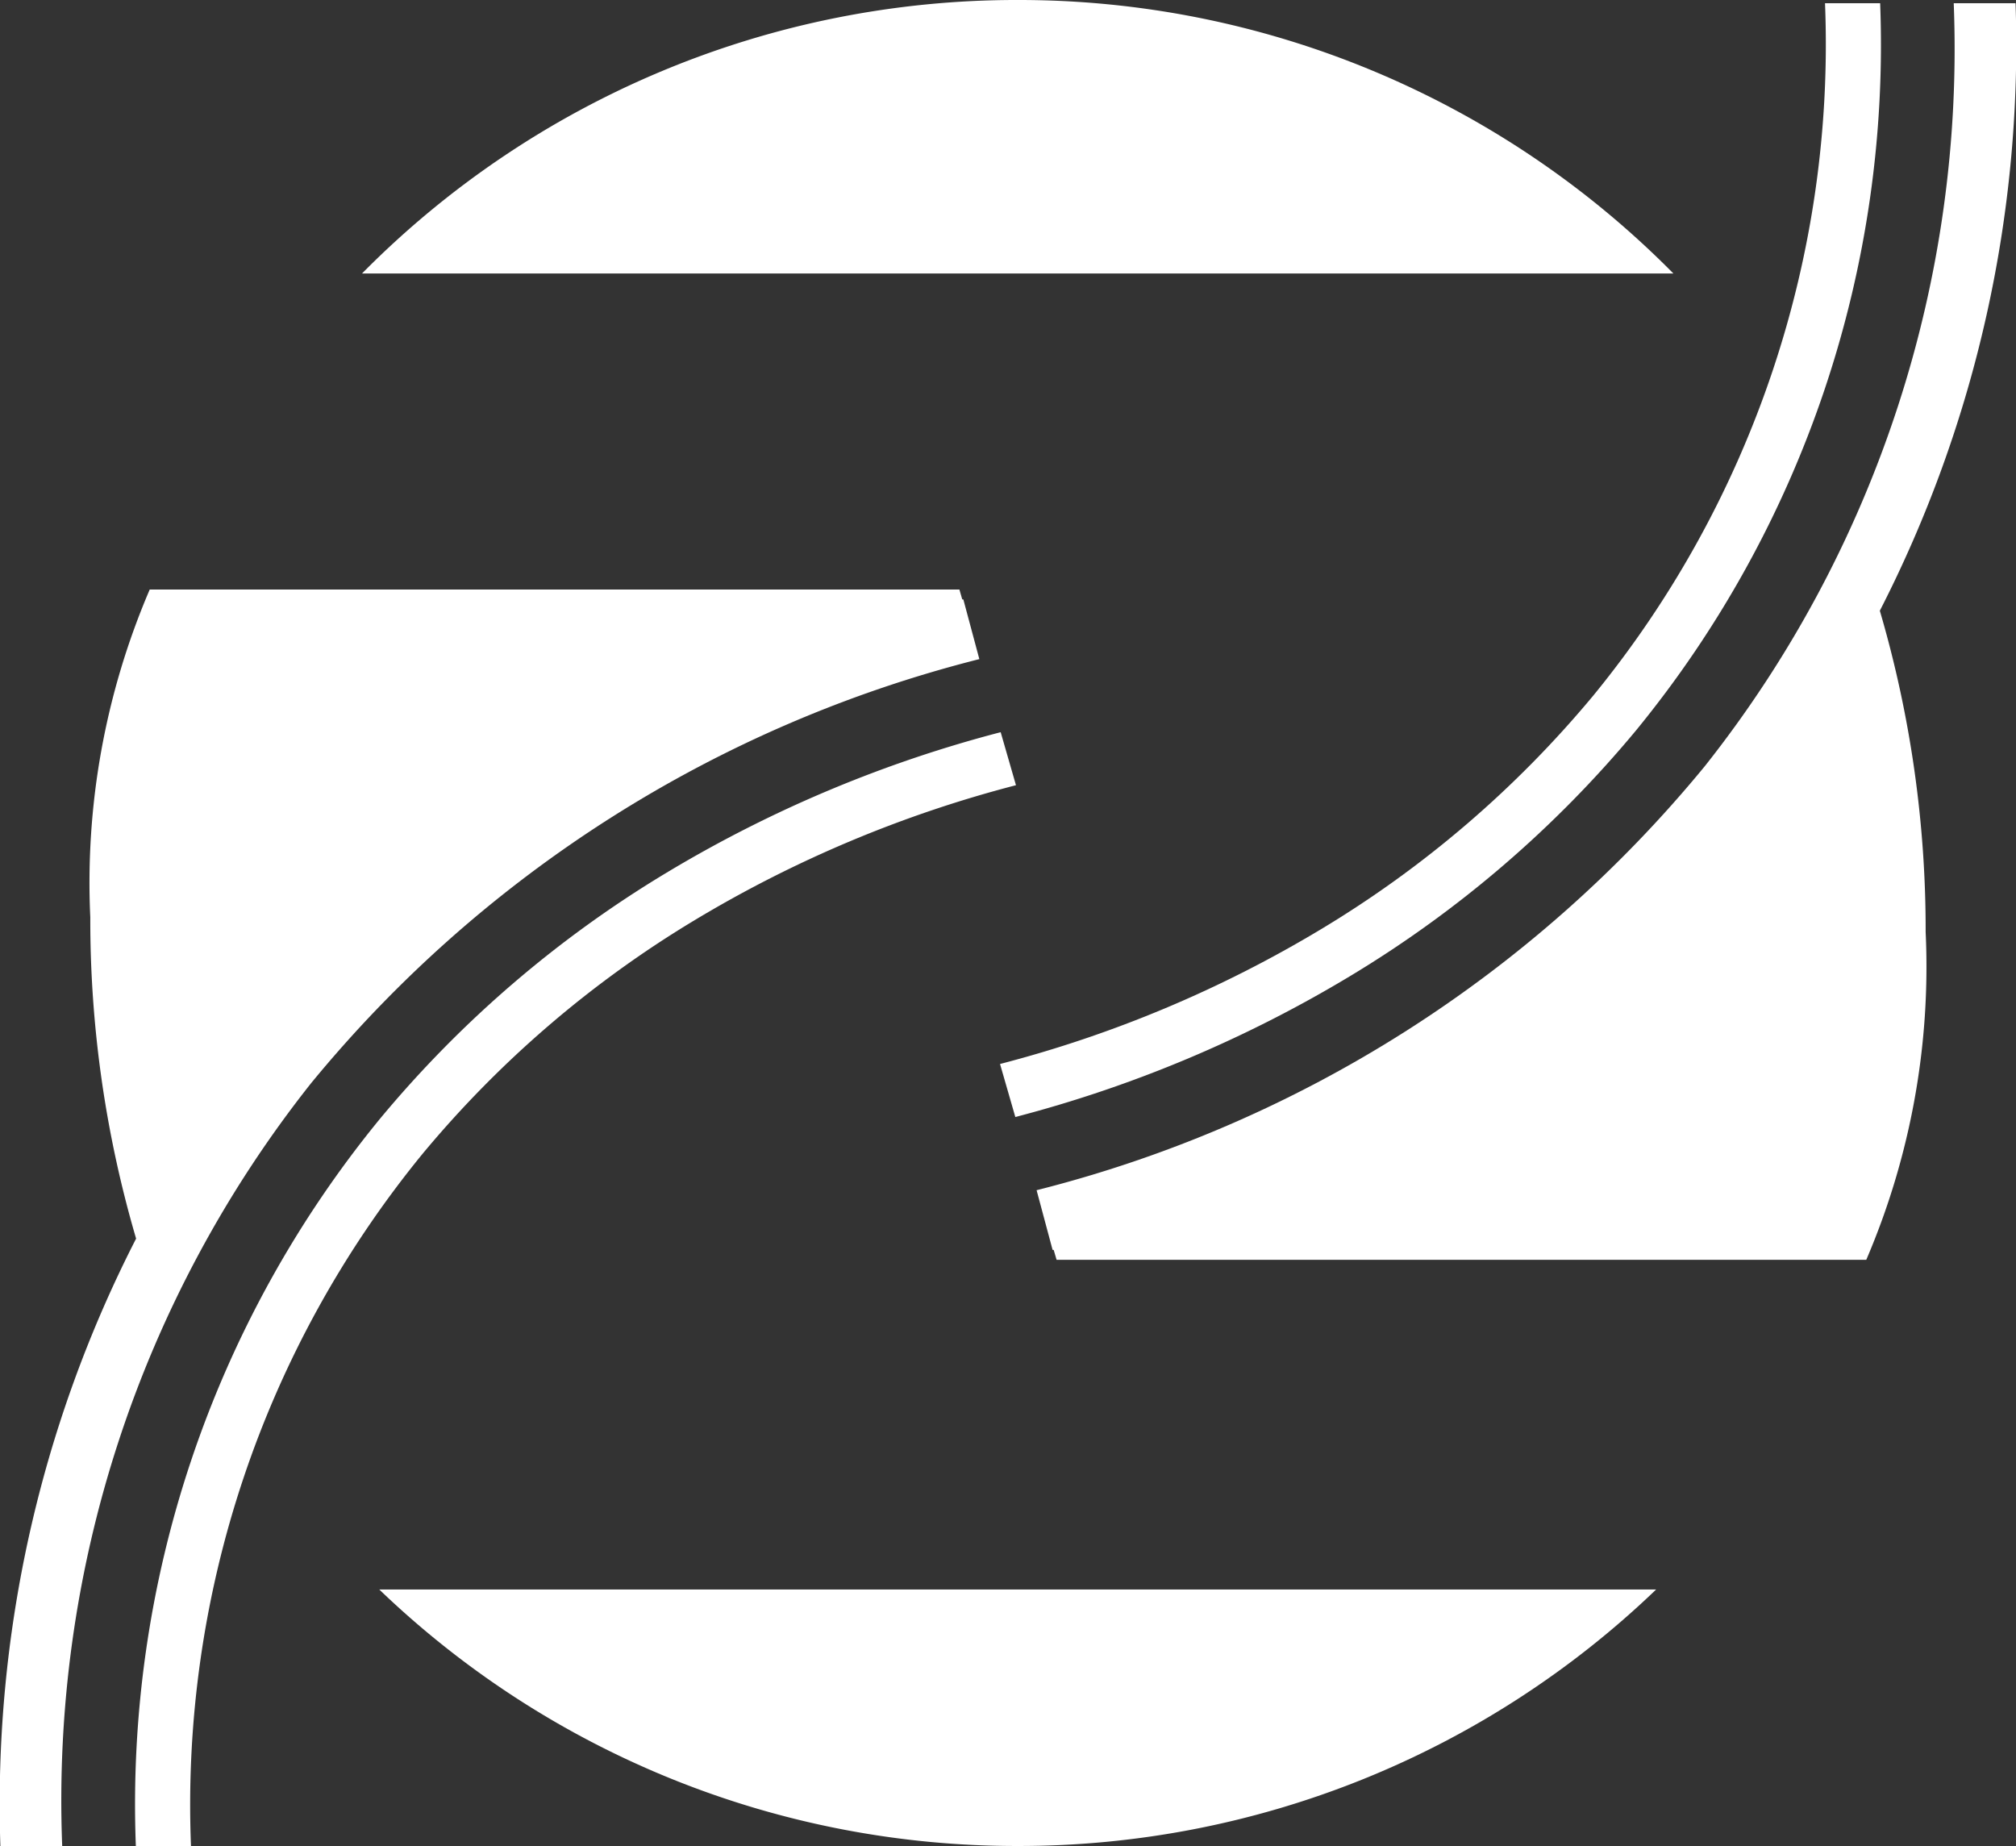 <svg xmlns="http://www.w3.org/2000/svg" width="31.372" height="28.724" viewBox="0 0 31.372 28.724">
  <rect x="0" y="0" width="31.372" height="28.724" fill="#333333" stroke="none"/>
  <g id="Group_152" data-name="Group 152" transform="translate(0 0)">
    <g id="Group_114" data-name="Group 114" transform="translate(0 0)">
      <path id="Path_50" data-name="Path 50" d="M1601.418-1312.611H1581.01a14.316,14.316,0,0,1,10.2-4.256A14.314,14.314,0,0,1,1601.418-1312.611Z" transform="translate(-1575.377 1316.867)" fill="#fff"/>
      <path id="Path_51" data-name="Path 51" d="M1606.84-769.387a14.311,14.311,0,0,1-9.935,3.991,14.312,14.312,0,0,1-9.935-3.991Z" transform="translate(-1581.068 794.12)" fill="#fff"/>
      <path id="Path_52" data-name="Path 52" d="M1828.586-1315.747h-.962a17.969,17.969,0,0,1-3.872,11.87,19.676,19.676,0,0,1-10.4,6.6l.249.929.017,0,.045.154h12.6a11.572,11.572,0,0,0,.924-5.1,17.626,17.626,0,0,0-.713-5A19.3,19.3,0,0,0,1828.586-1315.747Z" transform="translate(-1797.221 1315.797)" fill="#fff"/>
      <path id="Path_53" data-name="Path 53" d="M1814.472-1315.747h-.858a16,16,0,0,1-3.605,10.772,16.659,16.659,0,0,1-4.233,3.634,18.888,18.888,0,0,1-5,2.1l.238.825a19.745,19.745,0,0,0,5.207-2.191,17.525,17.525,0,0,0,4.45-3.822A16.837,16.837,0,0,0,1814.472-1315.747Z" transform="translate(-1785.214 1315.797)" fill="#fff"/>
      <path id="Path_54" data-name="Path 54" d="M1456.332-1094.3h.962a17.968,17.968,0,0,1,3.872-11.87,19.676,19.676,0,0,1,10.4-6.6l-.249-.929-.017,0-.044-.154h-12.6a11.57,11.57,0,0,0-.925,5.1,17.619,17.619,0,0,0,.713,5A19.3,19.3,0,0,0,1456.332-1094.3Z" transform="translate(-1456.326 1123.026)" fill="#fff"/>
      <path id="Path_55" data-name="Path 55" d="M1503.009-1047.337h.858a16,16,0,0,1,3.605-10.772,16.662,16.662,0,0,1,4.233-3.634,18.892,18.892,0,0,1,5-2.1l-.238-.825a19.735,19.735,0,0,0-5.207,2.191,17.526,17.526,0,0,0-4.45,3.822A16.836,16.836,0,0,0,1503.009-1047.337Z" transform="translate(-1500.895 1076.061)" fill="#fff"/>
    </g>
  </g>
</svg>
